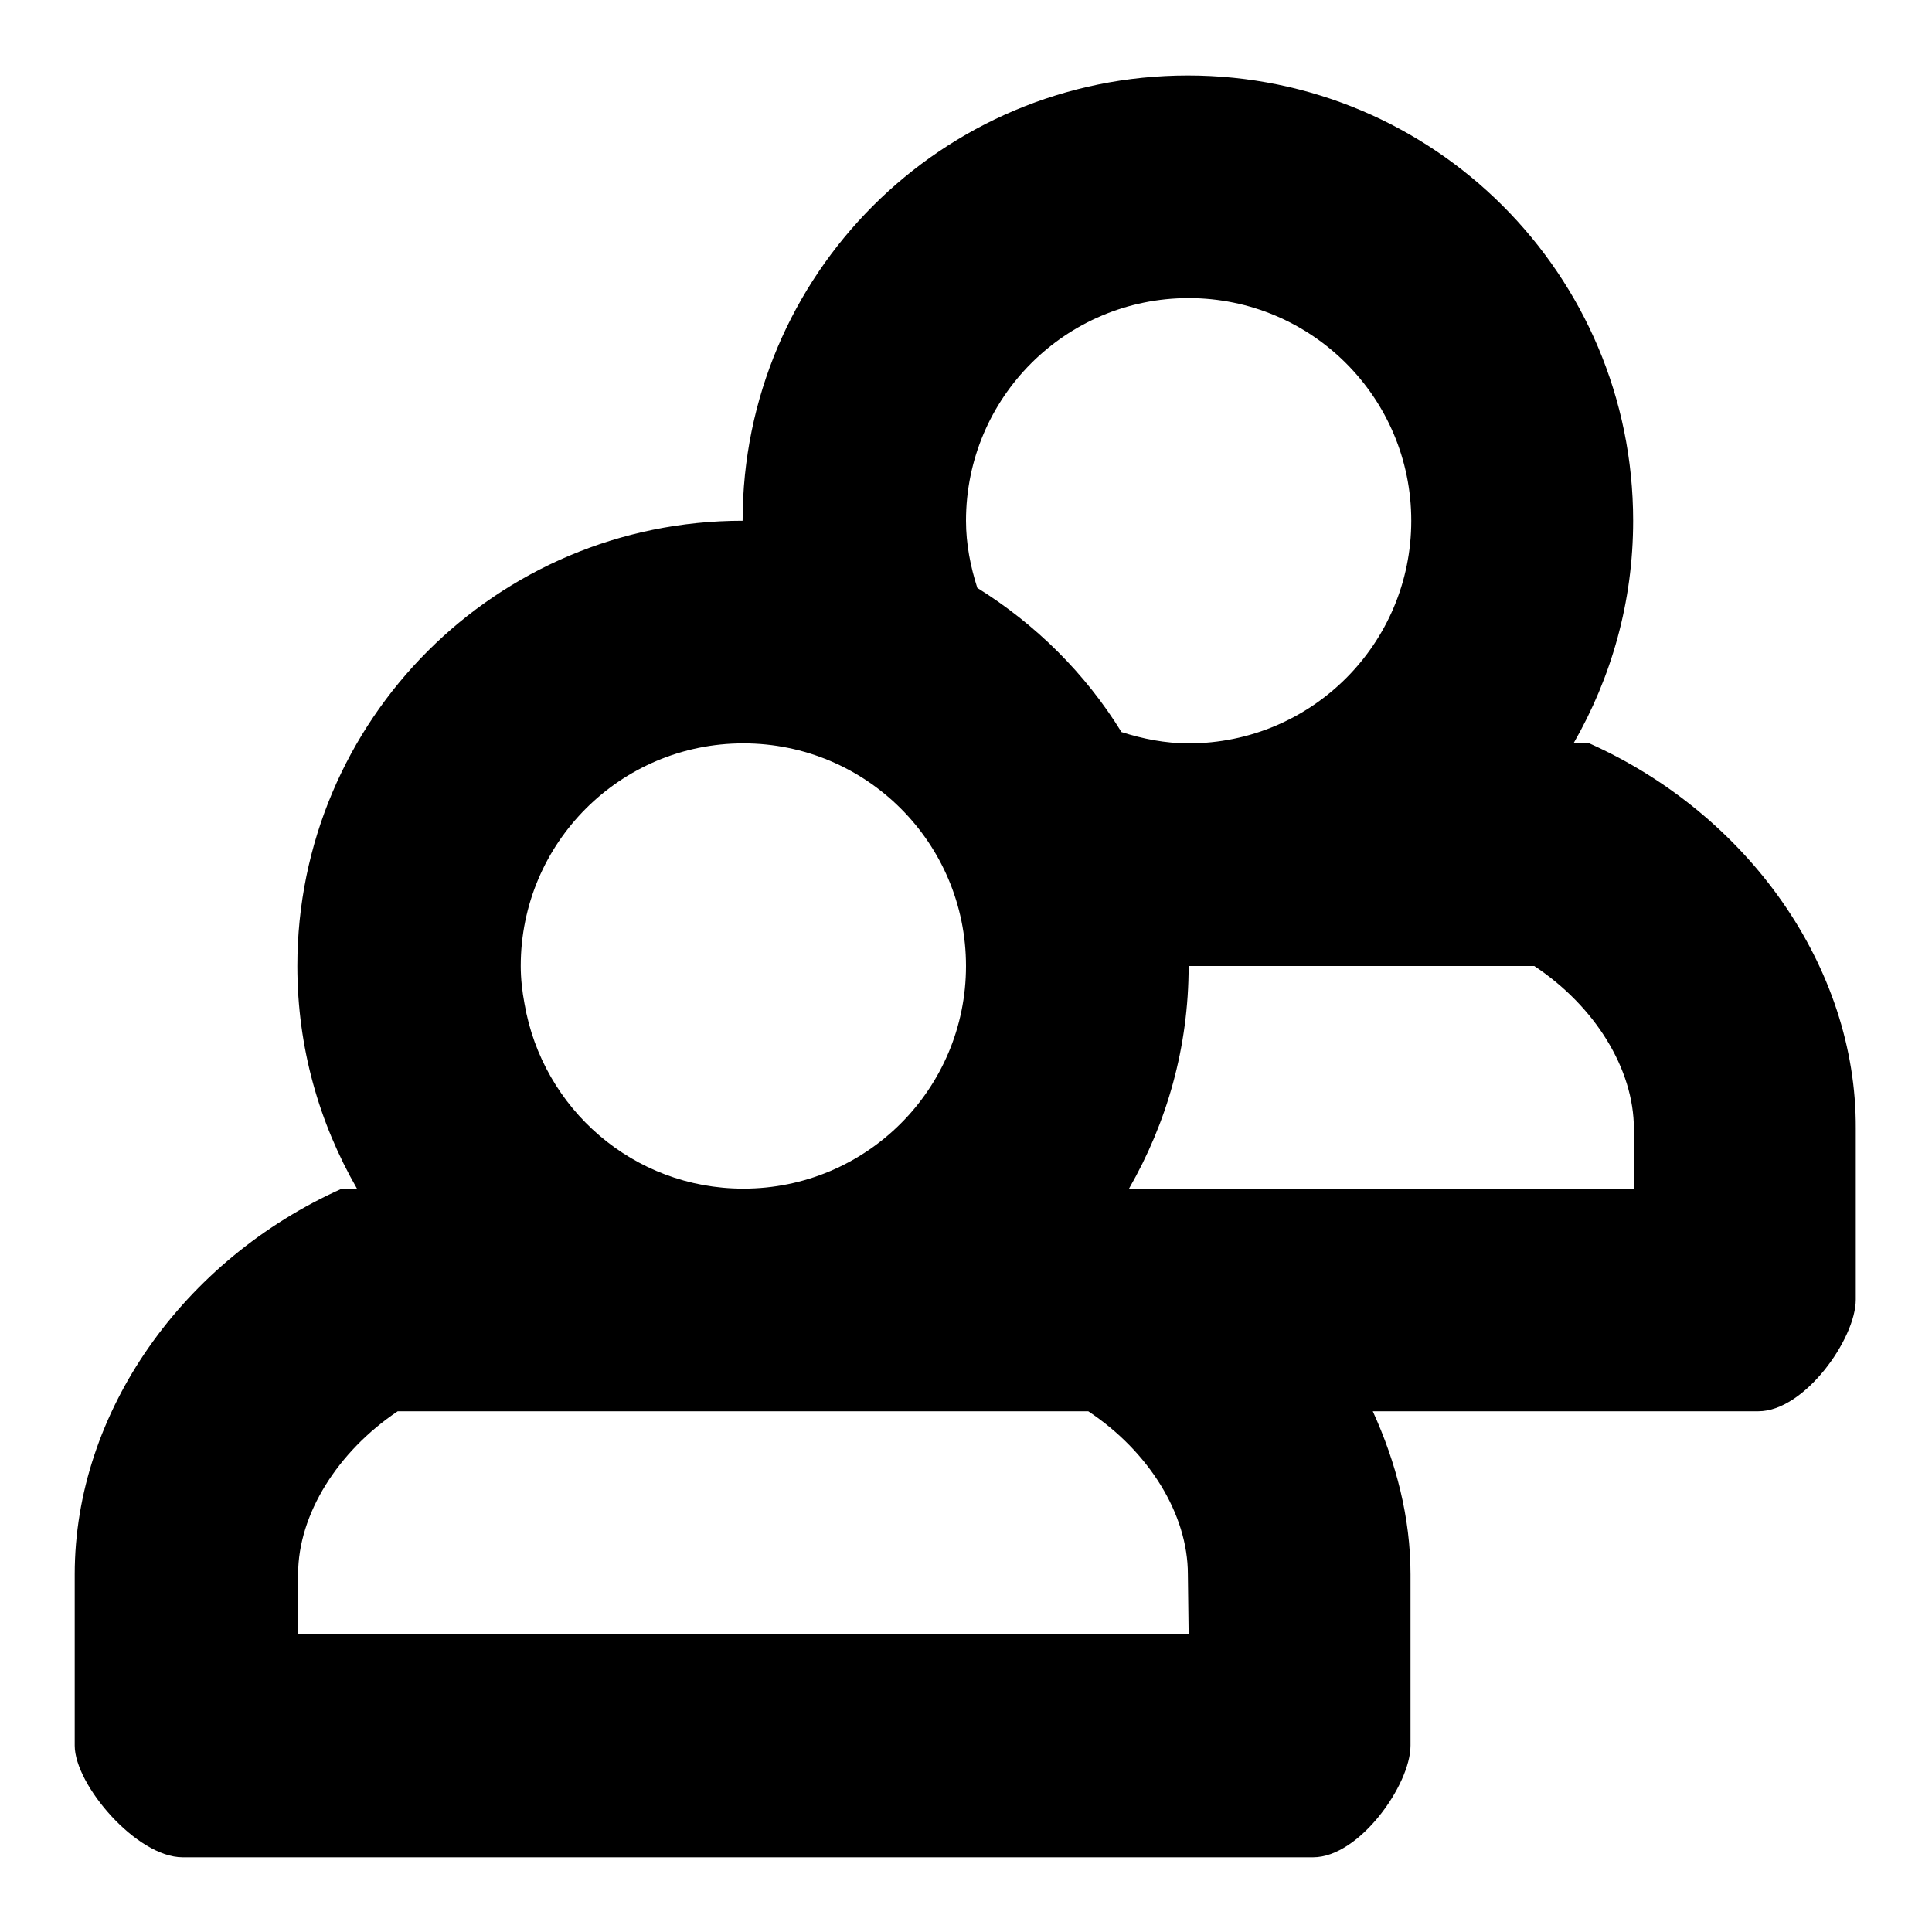 <?xml version="1.0" encoding="utf-8"?>
<!-- Svg Vector Icons : http://www.onlinewebfonts.com/icon -->
<!DOCTYPE svg PUBLIC "-//W3C//DTD SVG 1.1//EN" "http://www.w3.org/Graphics/SVG/1.1/DTD/svg11.dtd">
<svg version="1.1" xmlns="http://www.w3.org/2000/svg" xmlns:xlink="http://www.w3.org/1999/xlink" x="0px" y="0px" viewBox="0 0 256 256" enable-background="new 0 0 256 256" xml:space="preserve">
<g><g><g><path fill="#000000" d="M210.6,98.5h-2.1c5-8.7,7.9-18.7,7.9-29.5c0-32.6-26.4-59-59-59c-32.6,0-59,26.4-59,59c-32.6,0-59,26.4-59,59c0,10.8,2.9,20.8,7.9,29.5h-2c-21,9.4-35.4,29.6-35.4,51.1v22.7c0,5.2,8.2,14.8,14.3,14.8h149.8c6.1,0,12.9-9.6,12.9-14.8v-22.7c0-7.5-1.9-14.8-5-21.6h51.1c6.1,0,12.9-9.6,12.9-14.8v-22.7C246,128.1,231.6,107.9,210.6,98.5L210.6,98.5z M157.5,39.5c16.3,0,29.5,13.2,29.5,29.5s-13.2,29.5-29.5,29.5c-3.1,0-6.1-0.6-8.9-1.5c-4.8-7.8-11.4-14.3-19.1-19.1c-0.9-2.8-1.5-5.8-1.5-8.9C128,52.7,141.2,39.5,157.5,39.5z M98.5,98.5c16.3,0,29.5,13.2,29.5,29.5c0,16.3-13.2,29.5-29.5,29.5c-14.6,0-26.6-10.6-29-24.5c-0.3-1.6-0.5-3.3-0.5-5C69,111.7,82.2,98.5,98.5,98.5L98.5,98.5z M157.5,216.5h-118v-7.9c0-8,5.3-16.3,13.2-21.6h91.5c8,5.3,13.2,13.6,13.2,21.6L157.5,216.5L157.5,216.5z M216.5,157.5h-66.9c5-8.7,7.9-18.7,7.9-29.5h45.8c8,5.3,13.2,13.6,13.2,21.6V157.5L216.5,157.5z"/></g></g></g>
</svg>
